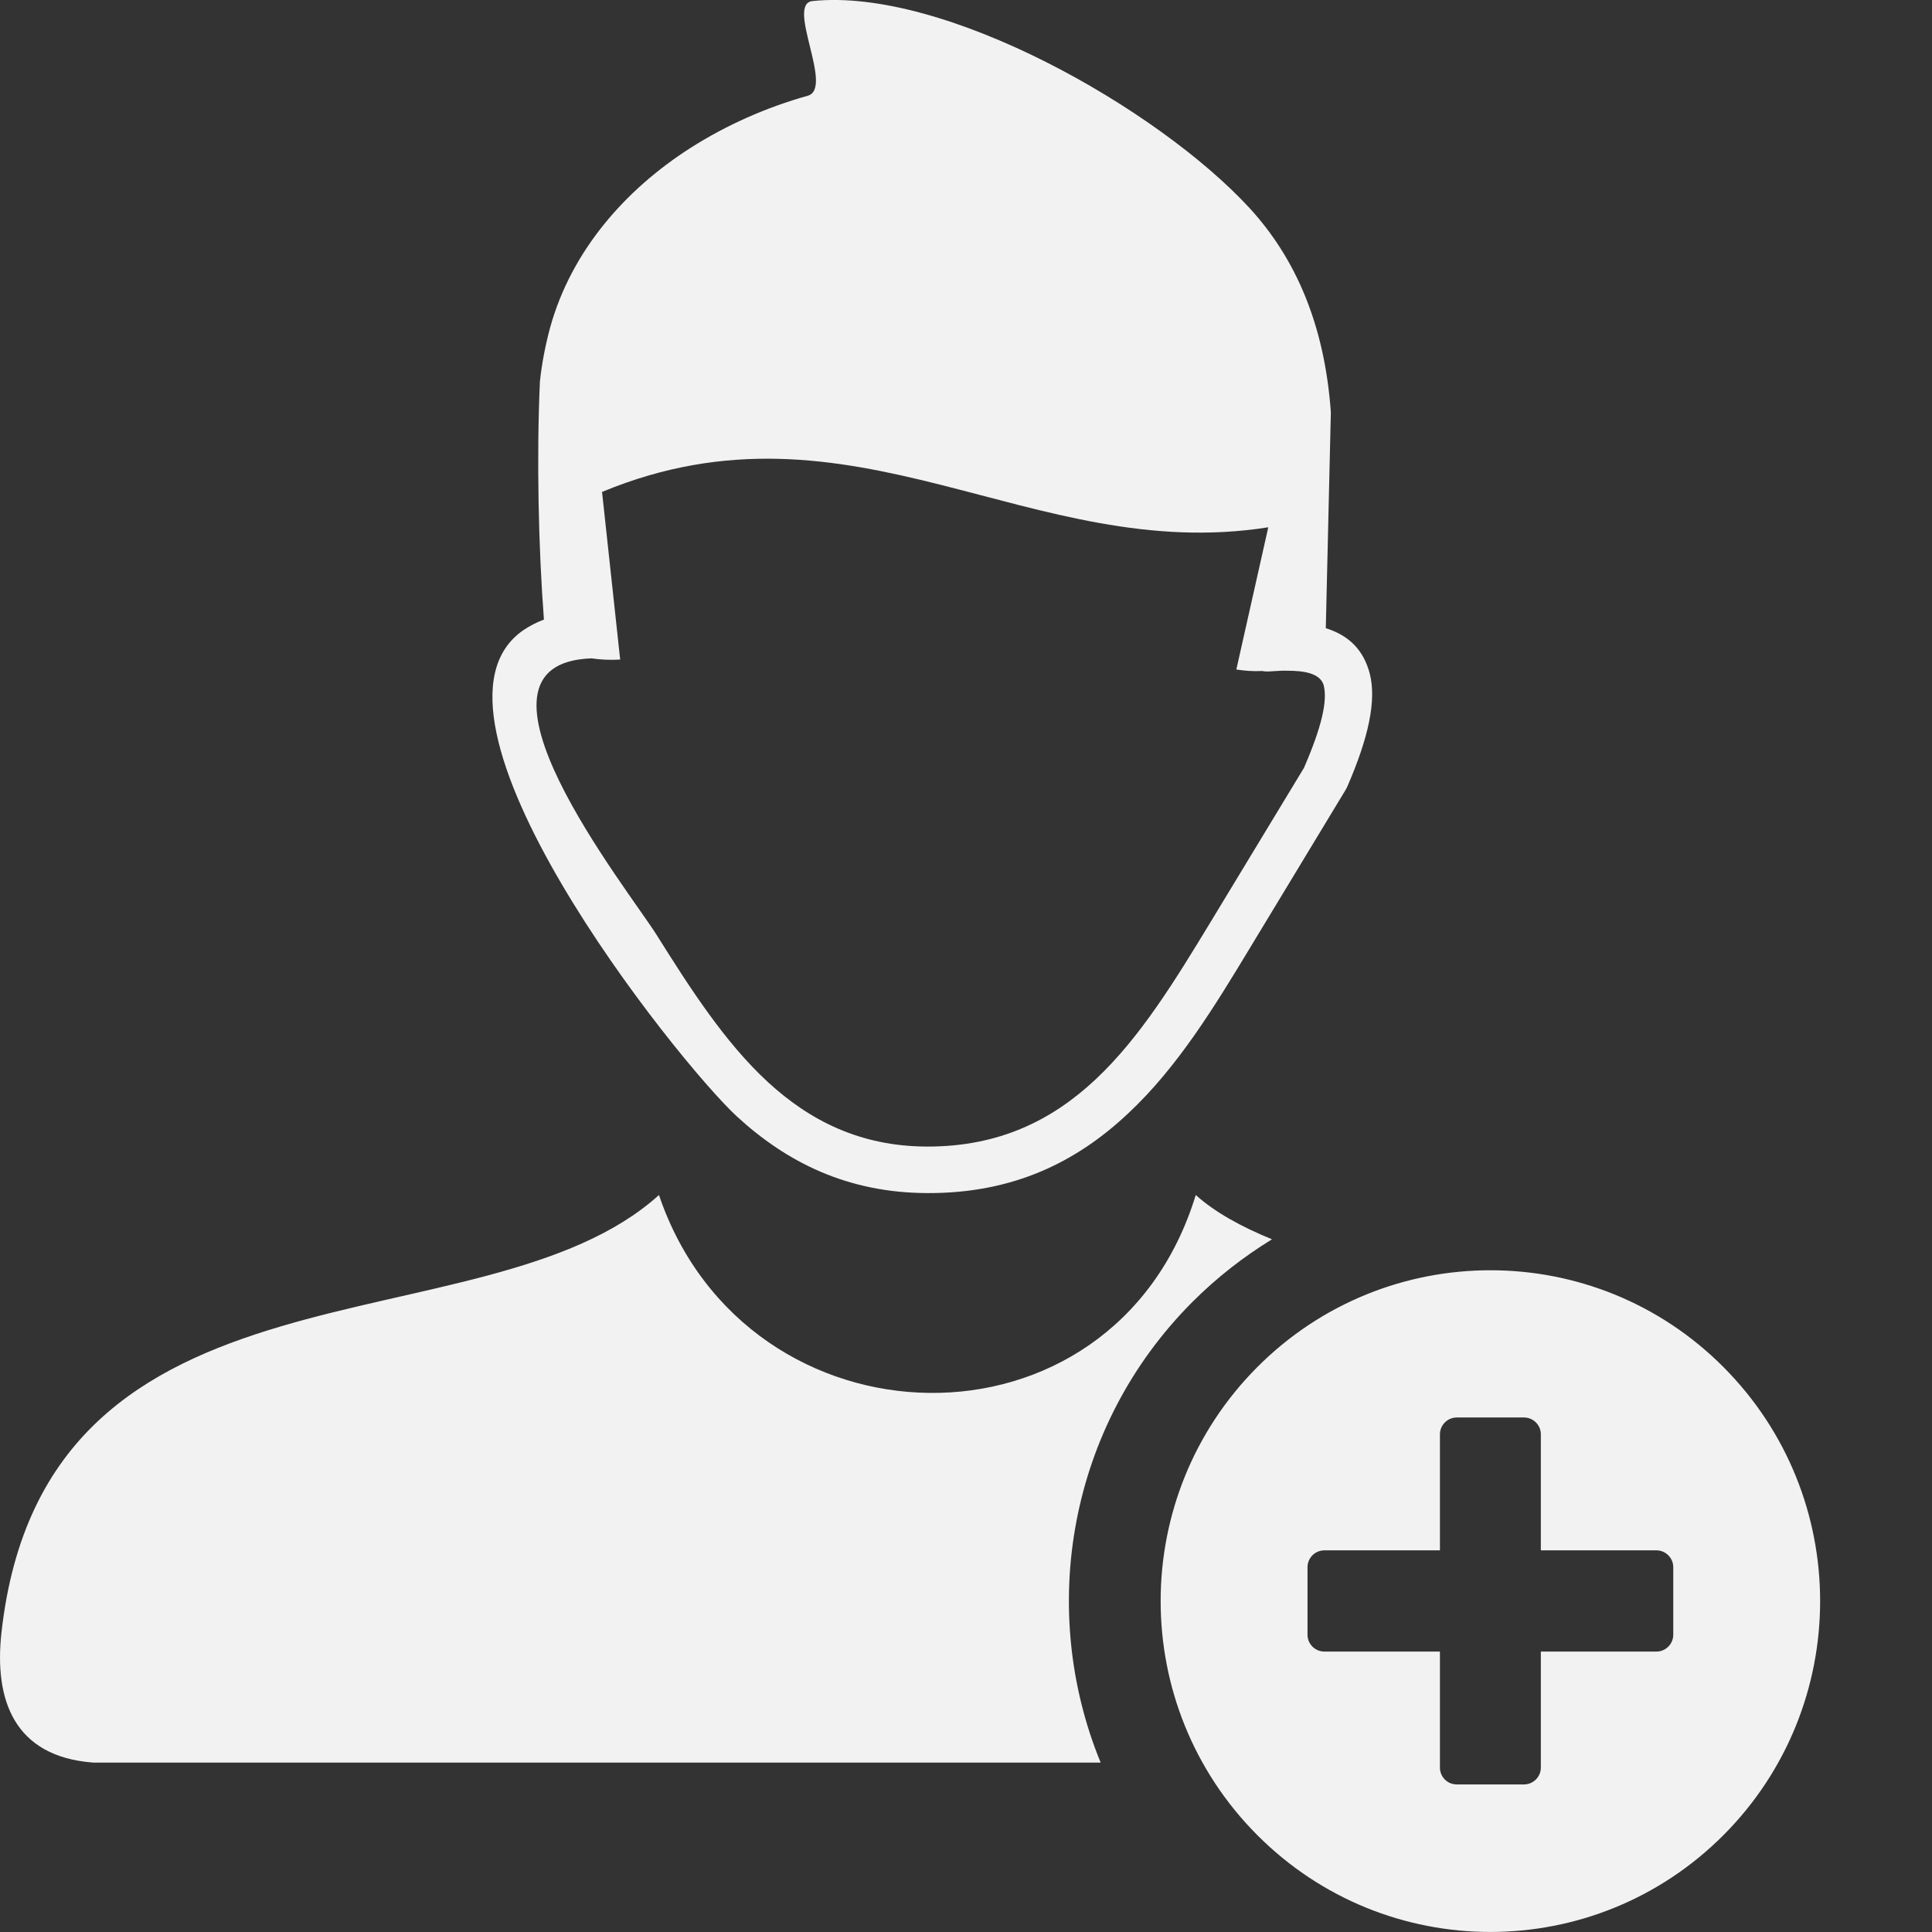 <?xml version="1.0" encoding="utf-8"?>
<svg width="13" height="13" viewBox="0 0 13 13" fill="none" xmlns="http://www.w3.org/2000/svg">
  <rect x="0" y="0" width="13" height="13" fill="#333333" stroke="none"/>
  <path fill-rule="evenodd" clip-rule="evenodd" d="M7.406 11.86H0.626C0.09 11.819 -0.04 11.432 0.01 10.984C0.304 8.348 3.251 9.111 4.434 8.041C5.025 9.784 7.493 9.849 8.046 8.041C8.174 8.156 8.351 8.254 8.559 8.339C8.368 8.456 8.188 8.596 8.023 8.761C7.188 9.598 6.983 10.829 7.406 11.86ZM11.597 9.199C12.464 10.069 12.464 11.478 11.597 12.348C10.73 13.217 9.326 13.217 8.46 12.348C7.593 11.478 7.593 10.069 8.46 9.199C9.326 8.33 10.732 8.33 11.597 9.199ZM9.802 9.538H10.255C10.317 9.538 10.368 9.589 10.368 9.651V10.432H11.146C11.208 10.432 11.259 10.483 11.259 10.545V11C11.259 11.062 11.208 11.113 11.146 11.113H10.368V11.894C10.368 11.956 10.317 12.007 10.255 12.007H9.802C9.739 12.007 9.689 11.956 9.689 11.894V11.113H8.911C8.849 11.113 8.798 11.062 8.798 11V10.545C8.798 10.483 8.849 10.432 8.911 10.432H9.689V9.651C9.689 9.59 9.739 9.538 9.802 9.538ZM4.419 6.292C4.643 6.649 4.877 7.014 5.168 7.282C5.449 7.54 5.789 7.714 6.238 7.715C6.726 7.716 7.082 7.535 7.372 7.263C7.673 6.981 7.909 6.594 8.144 6.207L8.774 5.167C8.891 4.897 8.934 4.718 8.907 4.612C8.89 4.55 8.821 4.519 8.704 4.514C8.68 4.513 8.654 4.513 8.628 4.513C8.601 4.514 8.571 4.516 8.54 4.518C8.522 4.519 8.507 4.518 8.491 4.515C8.436 4.518 8.377 4.514 8.319 4.505L8.534 3.548C6.935 3.801 5.74 2.61 4.051 3.31L4.173 4.438C4.107 4.442 4.041 4.439 3.981 4.43C3.011 4.462 4.228 5.987 4.419 6.292ZM8.921 4.227C9.076 4.275 9.175 4.373 9.217 4.533C9.262 4.71 9.212 4.958 9.063 5.299C9.059 5.305 9.057 5.312 9.053 5.317L8.417 6.368C8.172 6.774 7.924 7.181 7.591 7.492C7.247 7.816 6.822 8.03 6.242 8.028C5.702 8.027 5.293 7.82 4.958 7.512C4.555 7.14 2.693 4.802 3.525 4.238C3.566 4.211 3.611 4.187 3.66 4.169C3.623 3.686 3.61 3.076 3.633 2.566C3.646 2.446 3.669 2.325 3.702 2.203C3.844 1.691 4.203 1.279 4.645 0.996C4.89 0.84 5.158 0.722 5.436 0.644C5.613 0.593 5.285 0.024 5.468 0.007C6.353 -0.085 7.789 0.728 8.408 1.4C8.717 1.737 8.913 2.183 8.955 2.774L8.921 4.227Z" style="fill: rgb(242, 242, 242);"/>
</svg>
